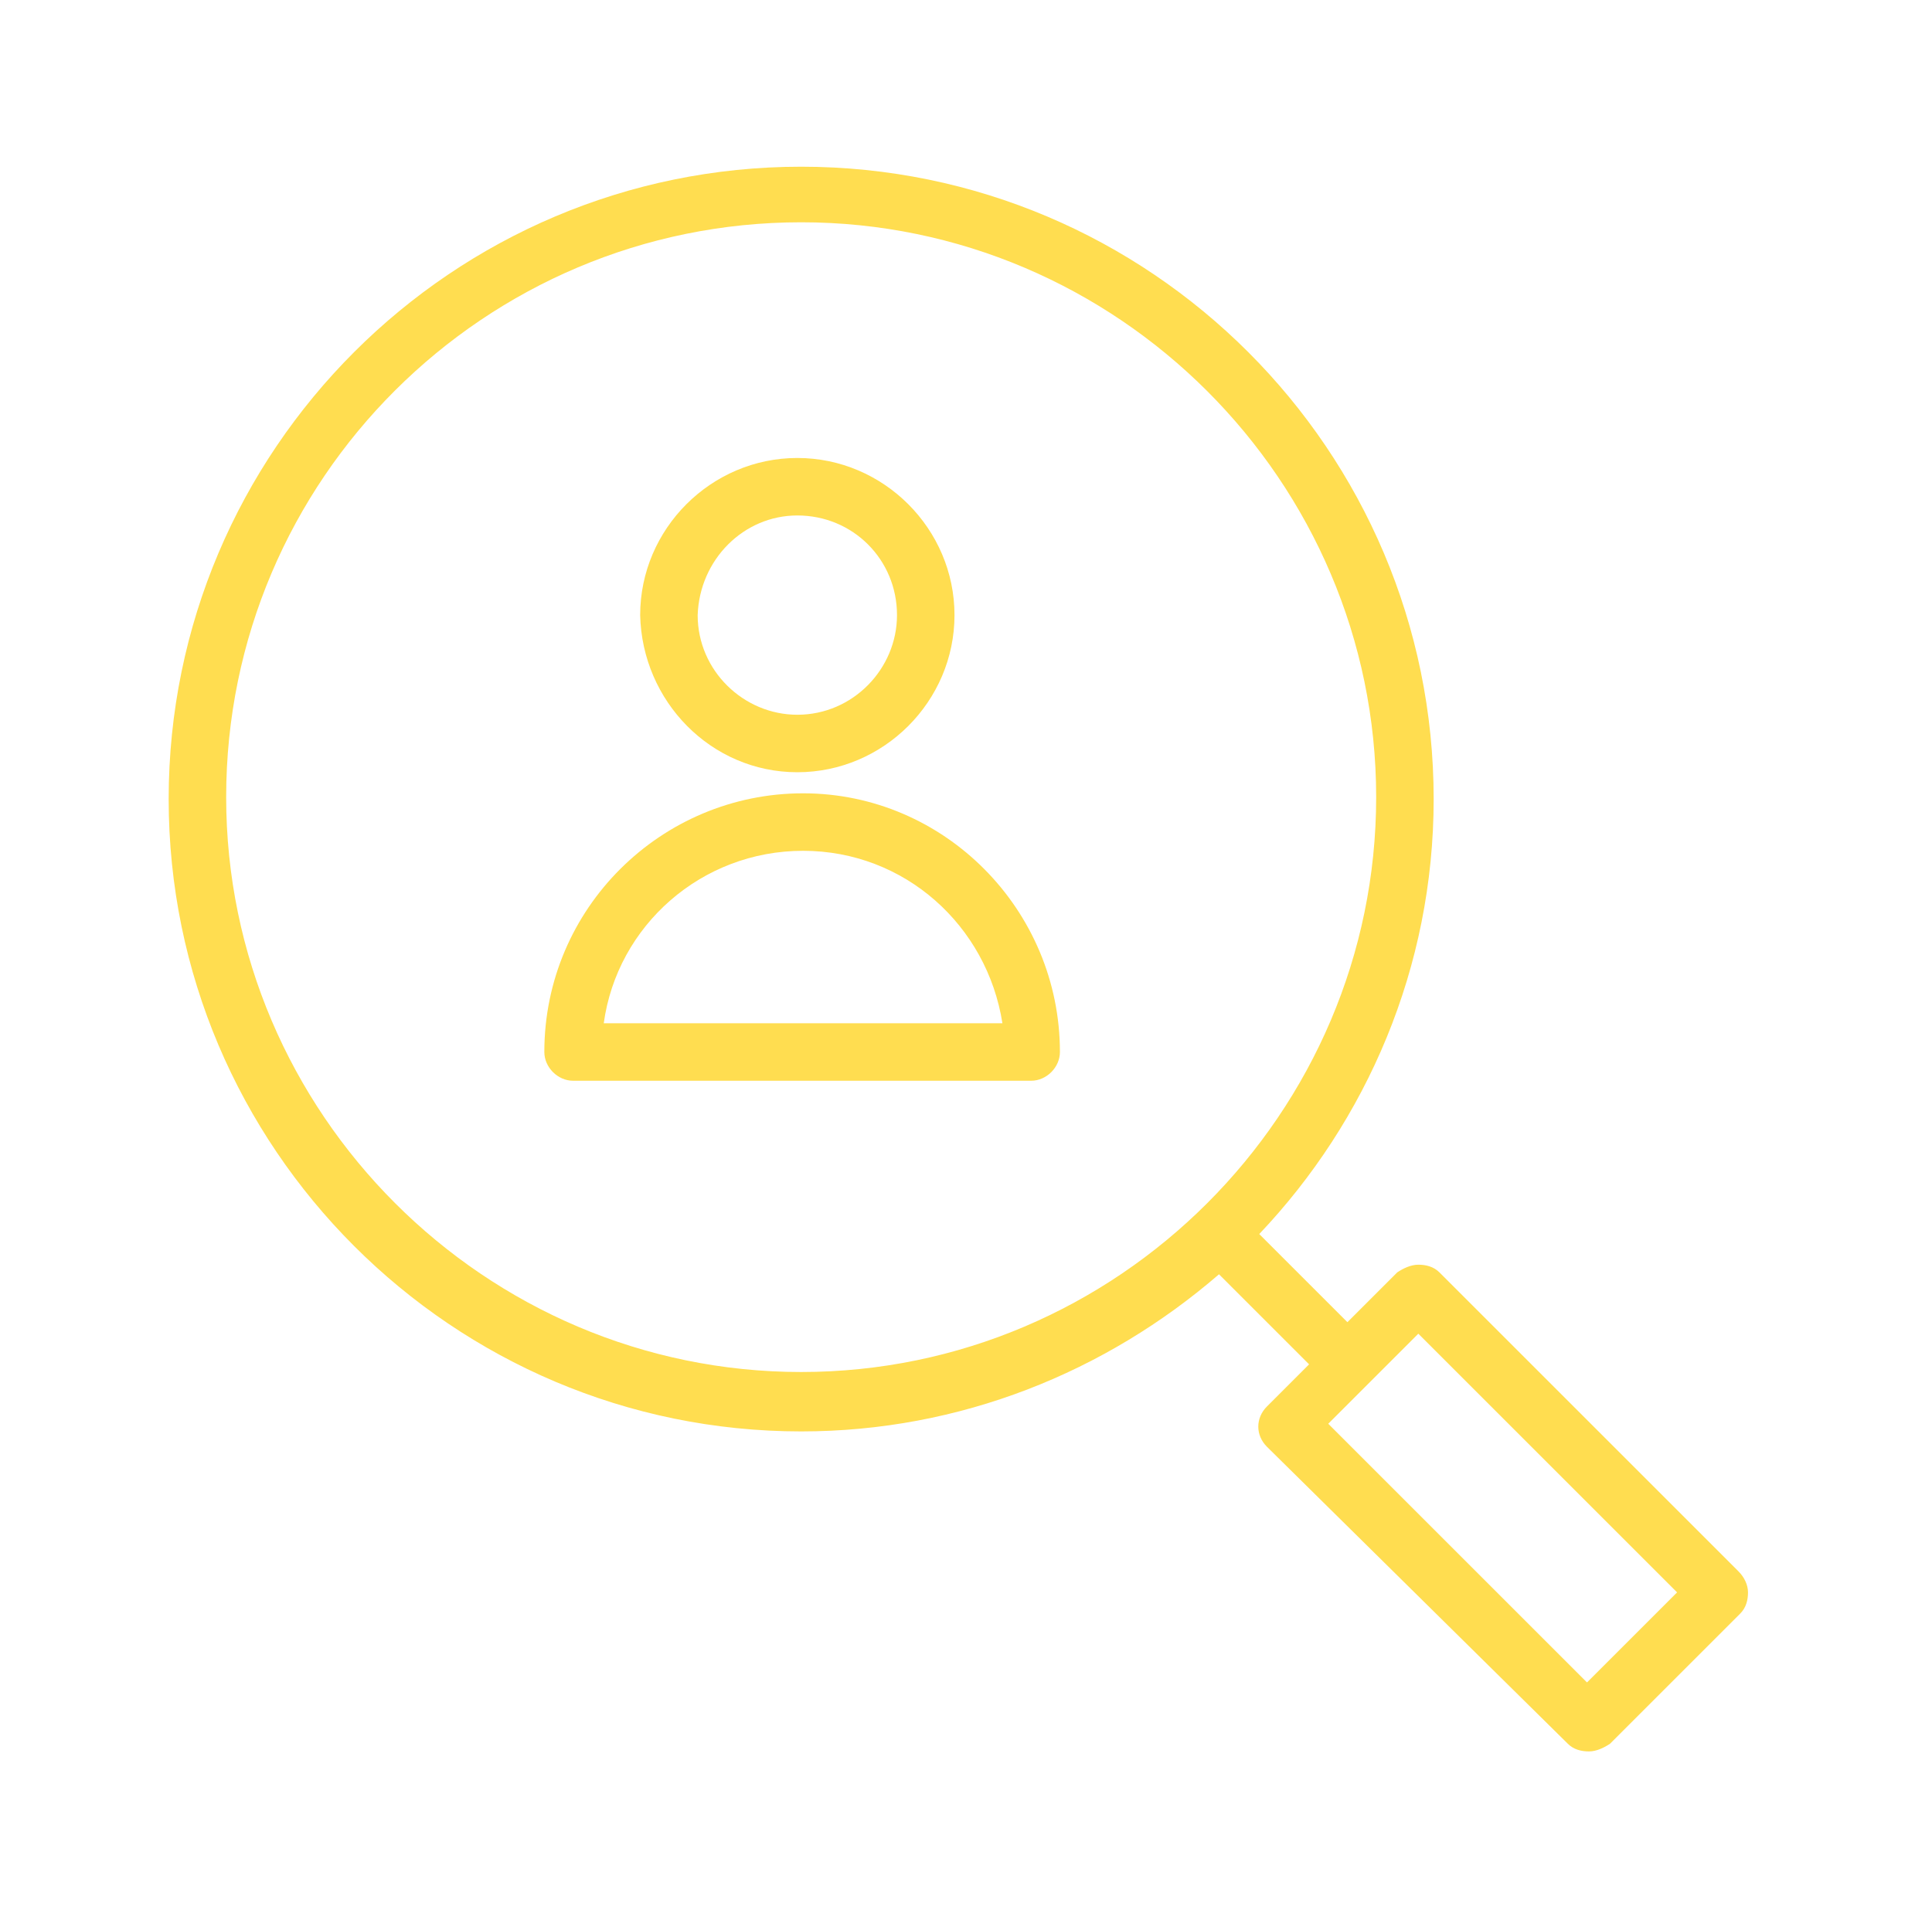 <?xml version="1.0" encoding="UTF-8"?> <!-- Generator: Adobe Illustrator 23.1.1, SVG Export Plug-In . SVG Version: 6.00 Build 0) --> <svg xmlns="http://www.w3.org/2000/svg" xmlns:xlink="http://www.w3.org/1999/xlink" id="Layer_1" x="0px" y="0px" viewBox="0 0 100.8 100.7" style="enable-background:new 0 0 100.8 100.7;" xml:space="preserve"> <style type="text/css"> .st0{fill:#FFDD50;} </style> <g> <path class="st0" d="M41.9,41.4c-7.4,0-13.5,6-13.5,13.5c0,0.8,0.7,1.5,1.5,1.5h23.9c0.8,0,1.5-0.7,1.5-1.5 C55.3,47.5,49.3,41.4,41.9,41.4z M31.5,53.4c0.7-5.1,5.1-9,10.4-9s9.6,3.9,10.4,9H31.5z"></path> <path class="st0" d="M41.6,40.3c4.5,0,8.2-3.7,8.2-8.2s-3.7-8.2-8.2-8.2s-8.2,3.7-8.2,8.2C33.5,36.6,37.1,40.3,41.6,40.3z M41.6,26.9c2.9,0,5.2,2.3,5.2,5.2c0,2.8-2.3,5.2-5.2,5.2c-2.8,0-5.2-2.3-5.2-5.2C36.5,29.2,38.8,26.9,41.6,26.9z"></path> <path class="st0" d="M90.7,82L75.1,66.4C74.8,66.1,74.4,66,74,66l0,0c-0.4,0-0.8,0.2-1.1,0.4L70.3,69l-4.6-4.6 c5.6-5.9,9.1-13.9,9.1-22.7c0-18.2-14.8-33-33-33s-33,14.8-33,33s14.8,33,33,33c8.3,0,15.9-3.1,21.8-8.2l4.7,4.7l-2.2,2.2 c-0.6,0.6-0.6,1.5,0,2.1L81.8,91c0.3,0.3,0.7,0.4,1.1,0.4s0.8-0.2,1.1-0.4l6.8-6.8c0.3-0.3,0.4-0.7,0.4-1.1 C91.2,82.7,91,82.3,90.7,82z M11.8,41.6c0-16.6,13.5-30,30-30s30,13.5,30,30s-13.5,30-30,30S11.8,58.1,11.8,41.6z M82.8,87.8 L69.3,74.3l4.7-4.7l13.5,13.5L82.8,87.8z"></path> </g> </svg> 